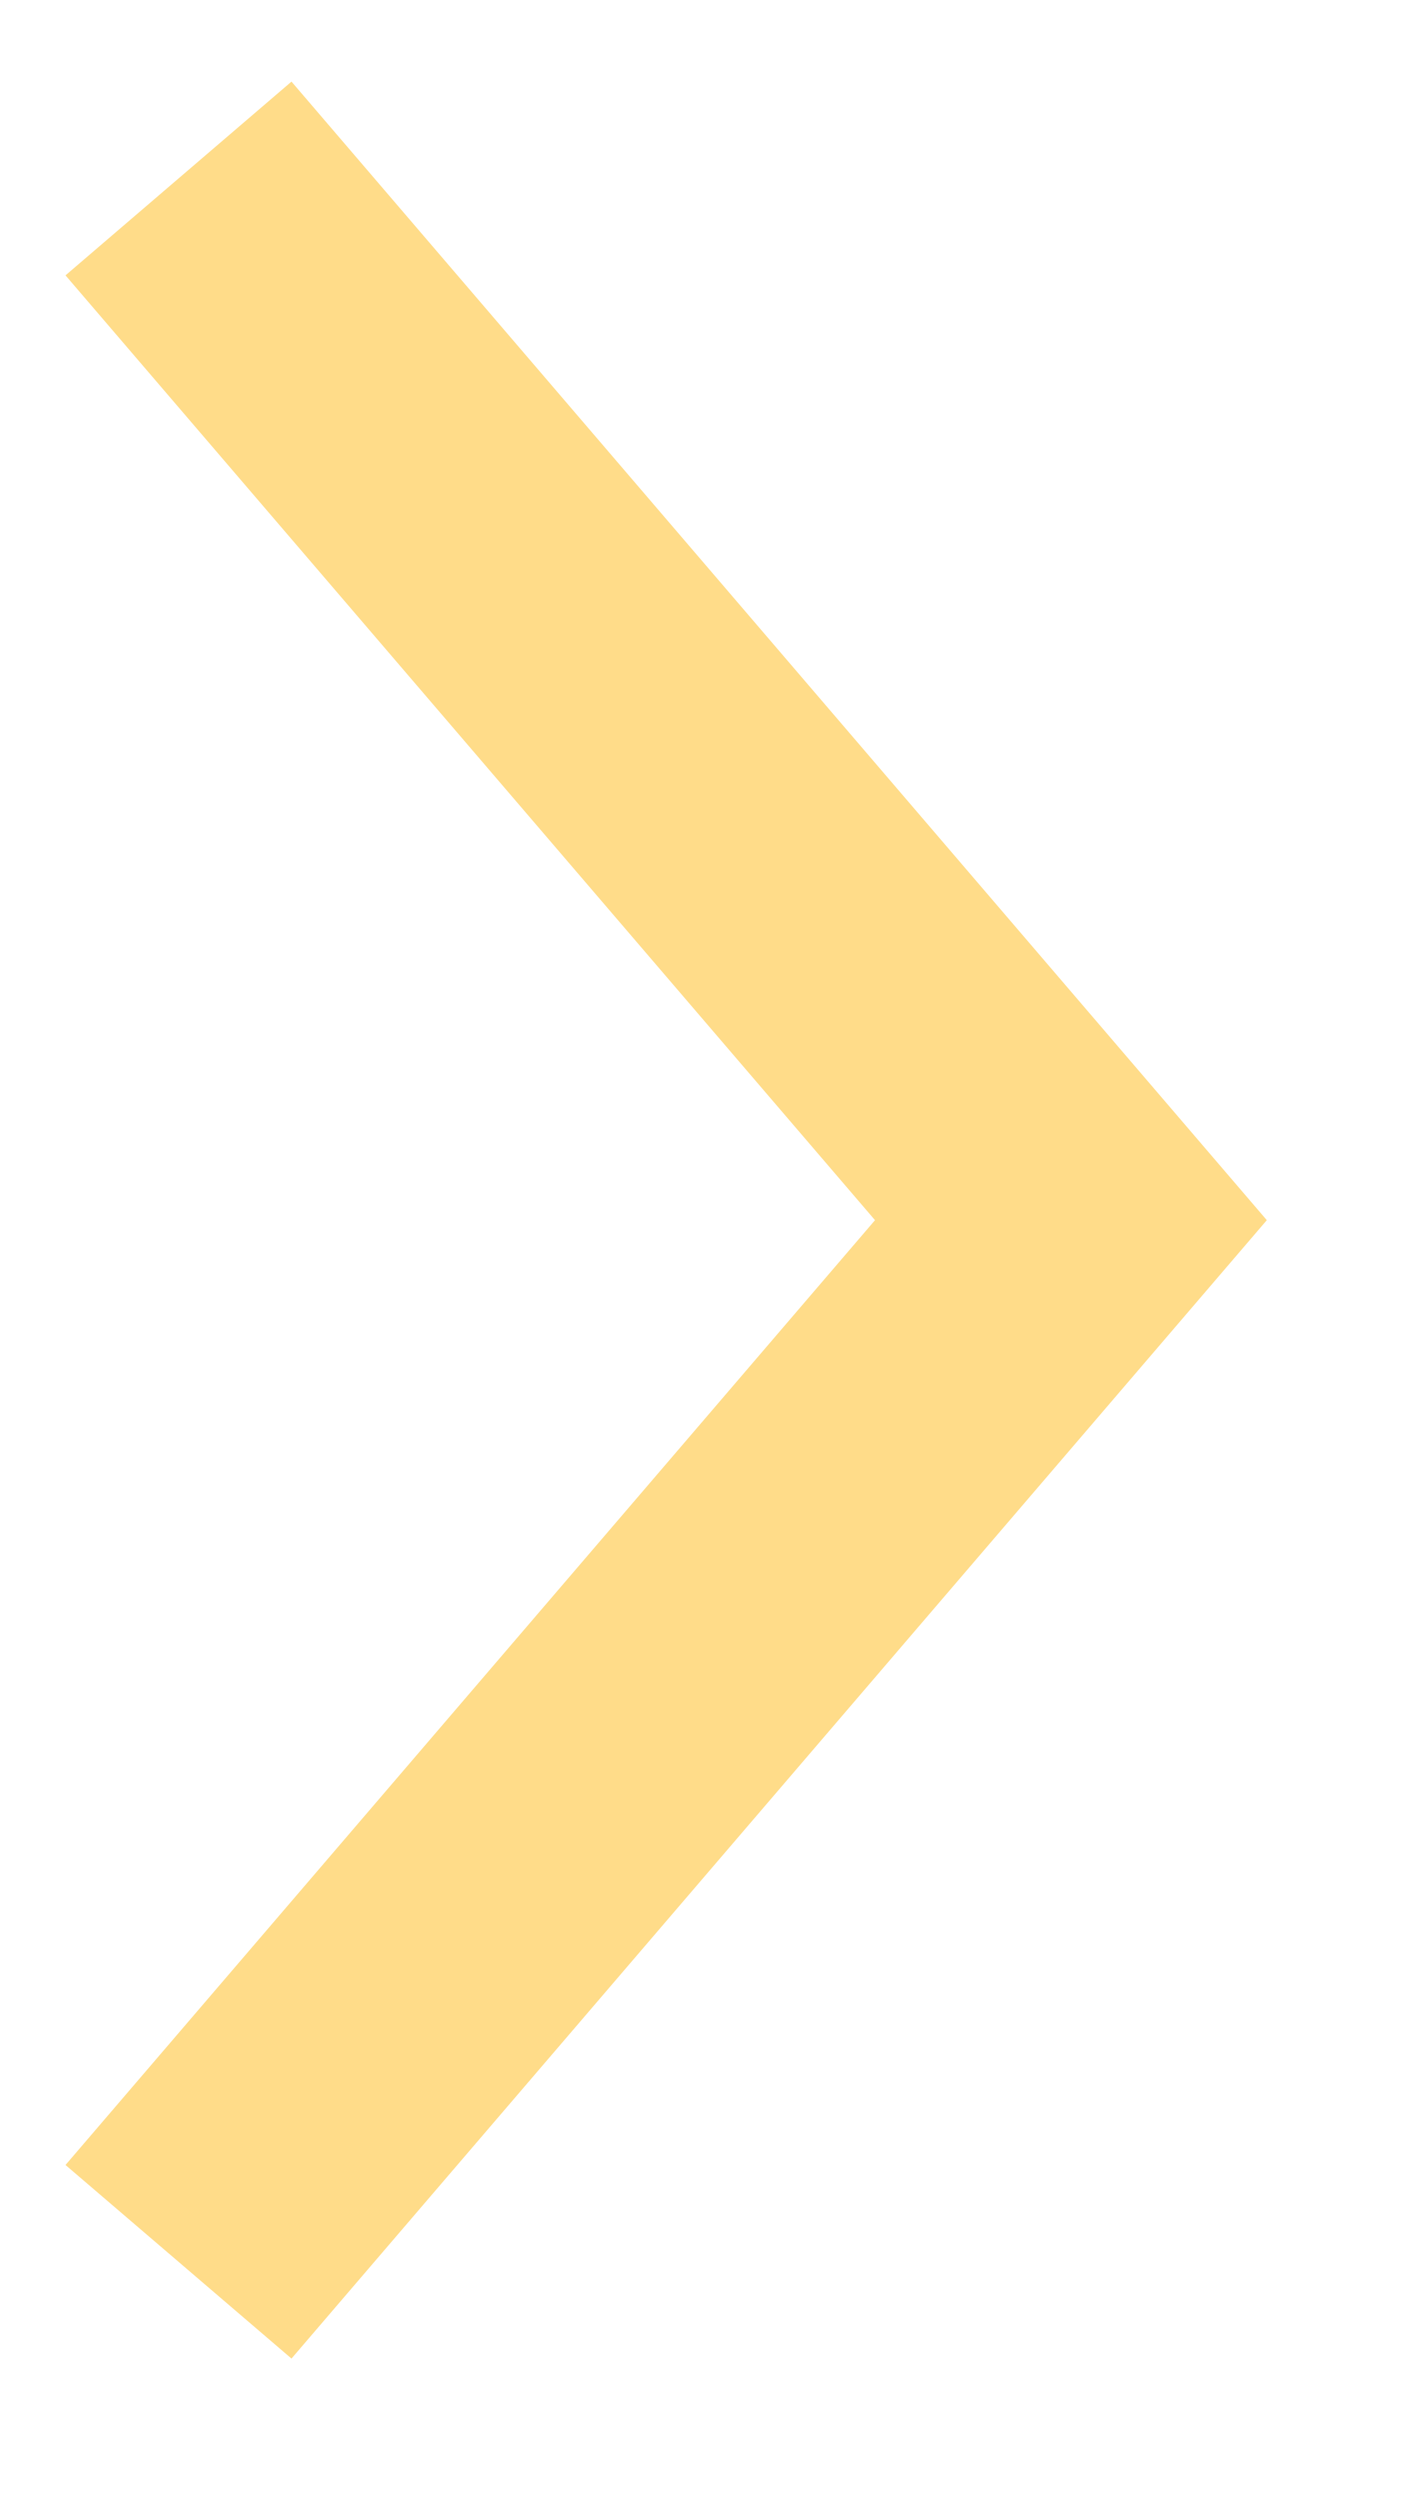 <?xml version="1.0" encoding="UTF-8"?> <svg xmlns="http://www.w3.org/2000/svg" width="8" height="14" viewBox="0 0 8 14" fill="none"><g clip-path="url(#clip0_923_584)"><path fill-rule="evenodd" clip-rule="evenodd" d="M1.633 0.457L7.097 6.833L1.633 13.208L0.367 12.124L4.902 6.833L0.367 1.542L1.633 0.457Z" fill="#FFDC89"></path></g><defs><clipPath id="clip0_923_584"><rect width="8" height="14" fill="white"></rect></clipPath></defs></svg> 